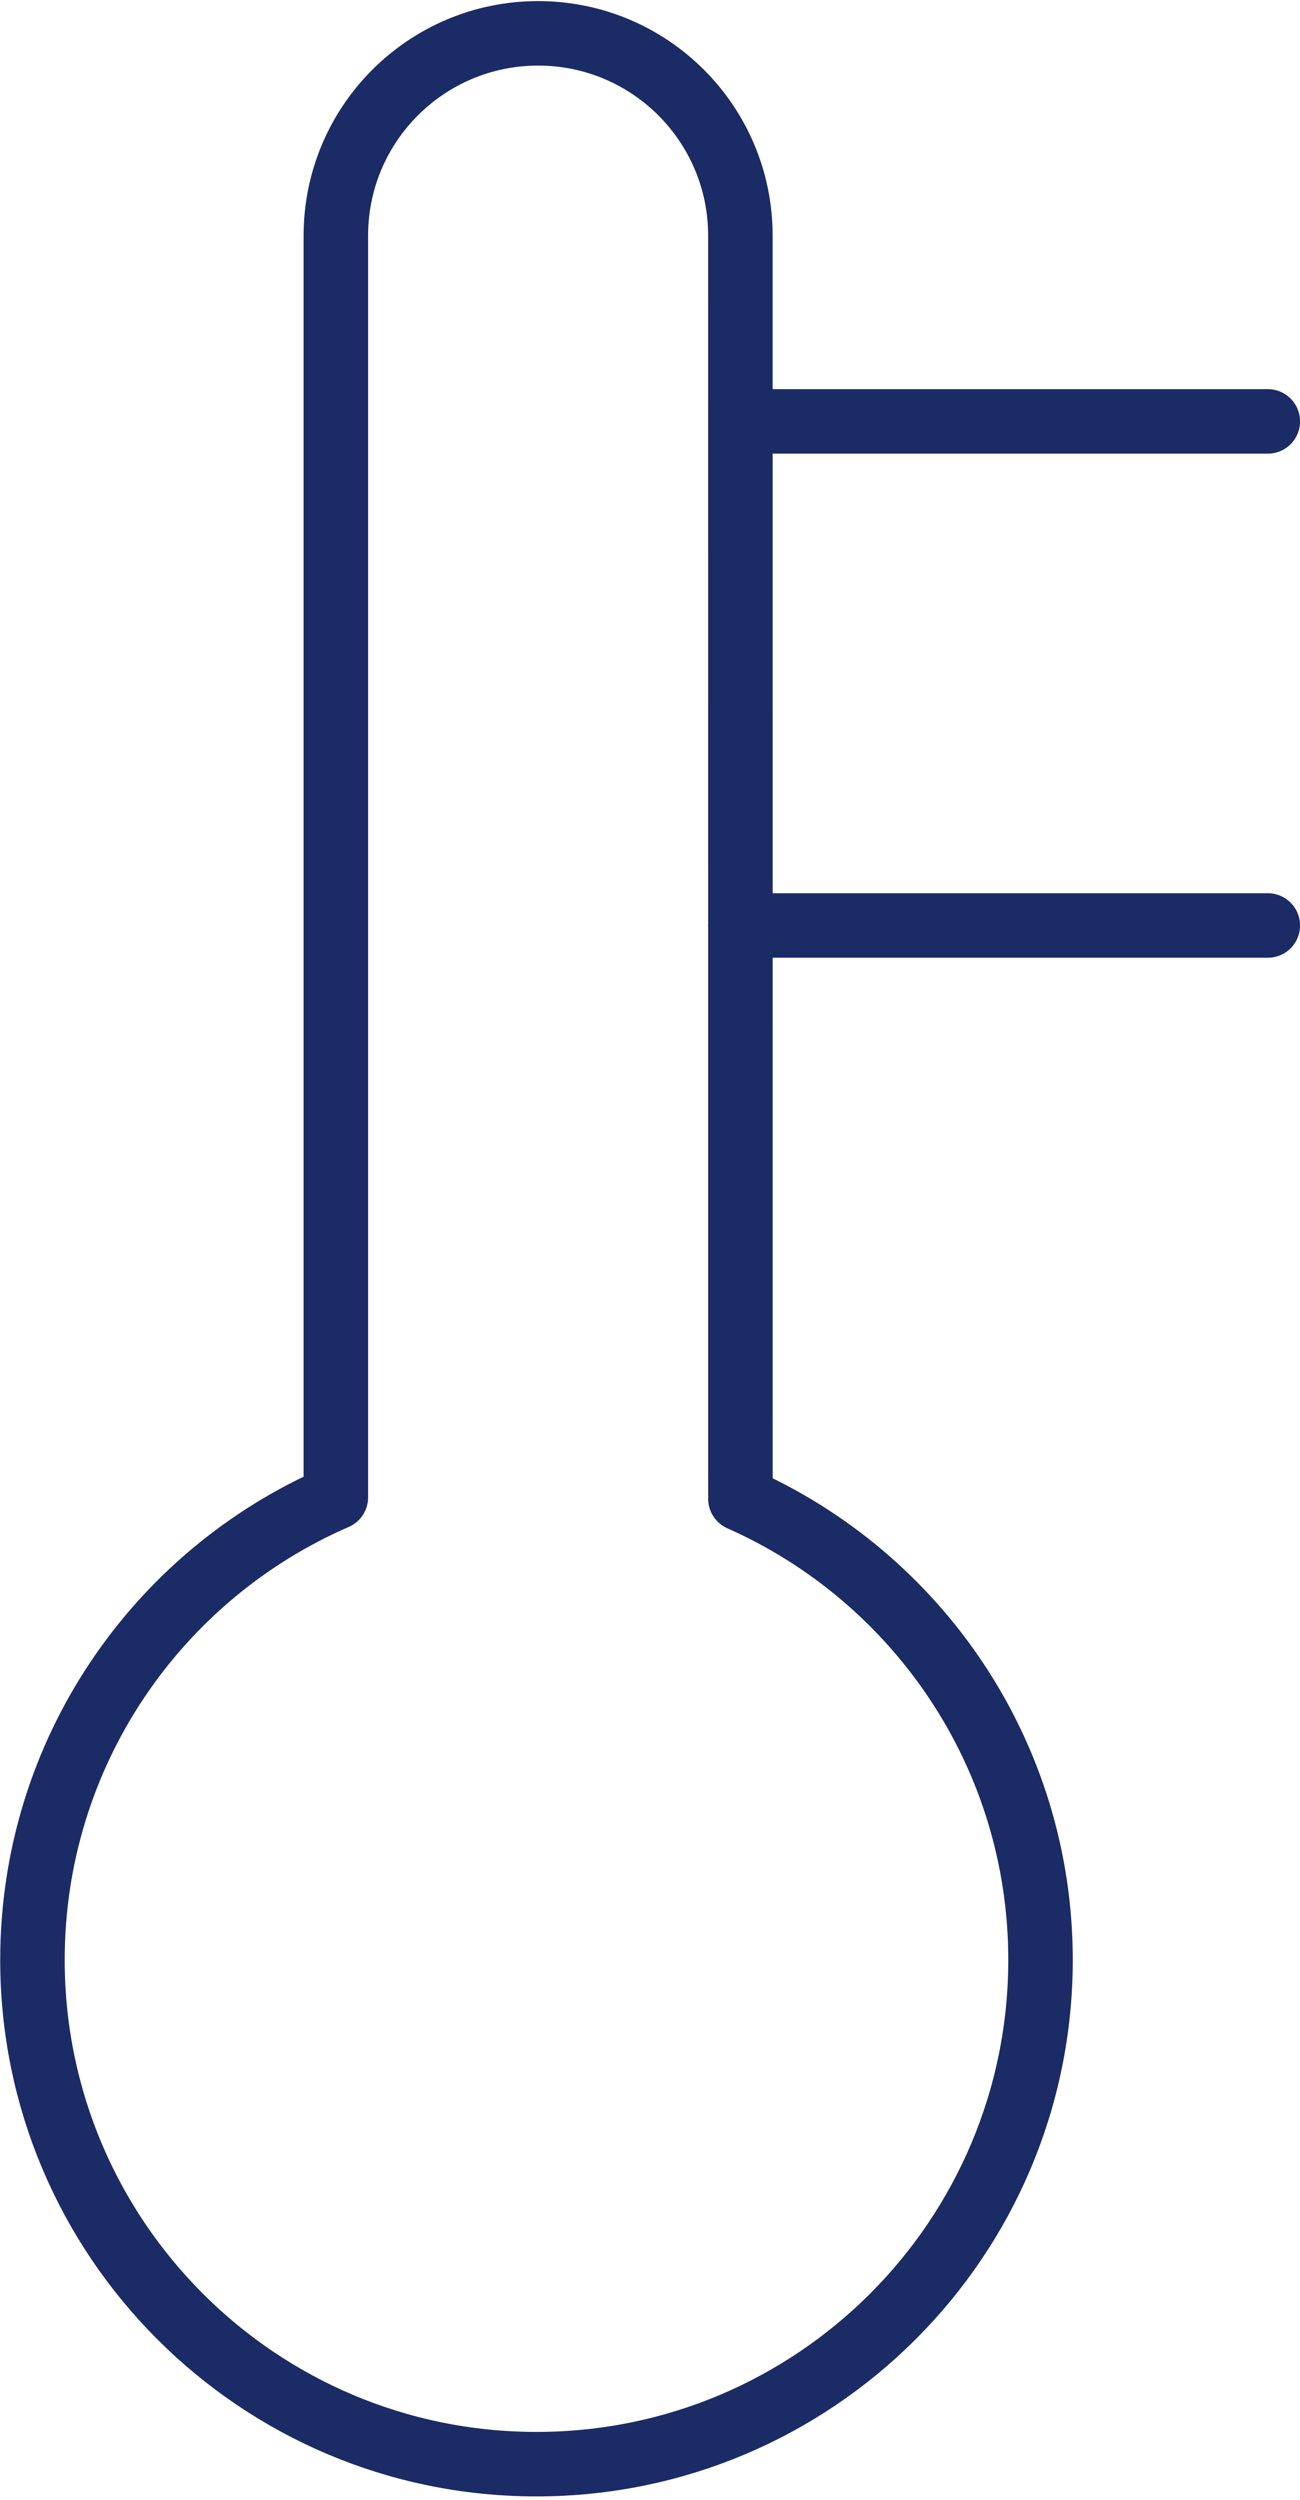 <?xml version="1.0" encoding="UTF-8" standalone="no"?>
<!DOCTYPE svg PUBLIC "-//W3C//DTD SVG 1.1//EN" "http://www.w3.org/Graphics/SVG/1.1/DTD/svg11.dtd">
<svg width="100%" height="100%" viewBox="0 0 168 323" version="1.1" xmlns="http://www.w3.org/2000/svg" xmlns:xlink="http://www.w3.org/1999/xlink" xml:space="preserve" xmlns:serif="http://www.serif.com/" style="fill-rule:evenodd;clip-rule:evenodd;stroke-linecap:round;stroke-linejoin:round;">
    <g transform="matrix(1,0,0,1,-352.959,-1795.89)">
        <g transform="matrix(4.167,0,0,4.167,0,0)">
            <g transform="matrix(1,0,0,1,95.119,501.116)">
                <path d="M0,-62.83C0,-66.296 2.809,-69.103 6.273,-69.103C9.738,-69.103 12.546,-66.296 12.546,-62.83L12.547,-23.661C18.028,-21.233 21.854,-15.744 21.854,-9.362C21.854,-0.728 14.856,6.273 6.221,6.273C-2.411,6.273 -9.409,-0.728 -9.409,-9.362C-9.409,-15.784 -5.54,-21.302 0,-23.705L0,-62.83Z" style="fill:none;fill-rule:nonzero;stroke:rgb(26,43,101);stroke-width:2px;"/>
            </g>
        </g>
        <g transform="matrix(4.167,0,0,4.167,0,0)">
            <g transform="matrix(1,0,0,1,107.692,444.046)">
                <path d="M0,0L16.33,0" style="fill:none;fill-rule:nonzero;stroke:rgb(26,43,101);stroke-width:2px;"/>
            </g>
        </g>
        <g transform="matrix(4.167,0,0,4.167,0,0)">
            <g transform="matrix(1,0,0,1,107.666,459.677)">
                <path d="M0,0L16.356,0" style="fill:none;fill-rule:nonzero;stroke:rgb(26,43,101);stroke-width:2px;"/>
            </g>
        </g>
    </g>
</svg>
